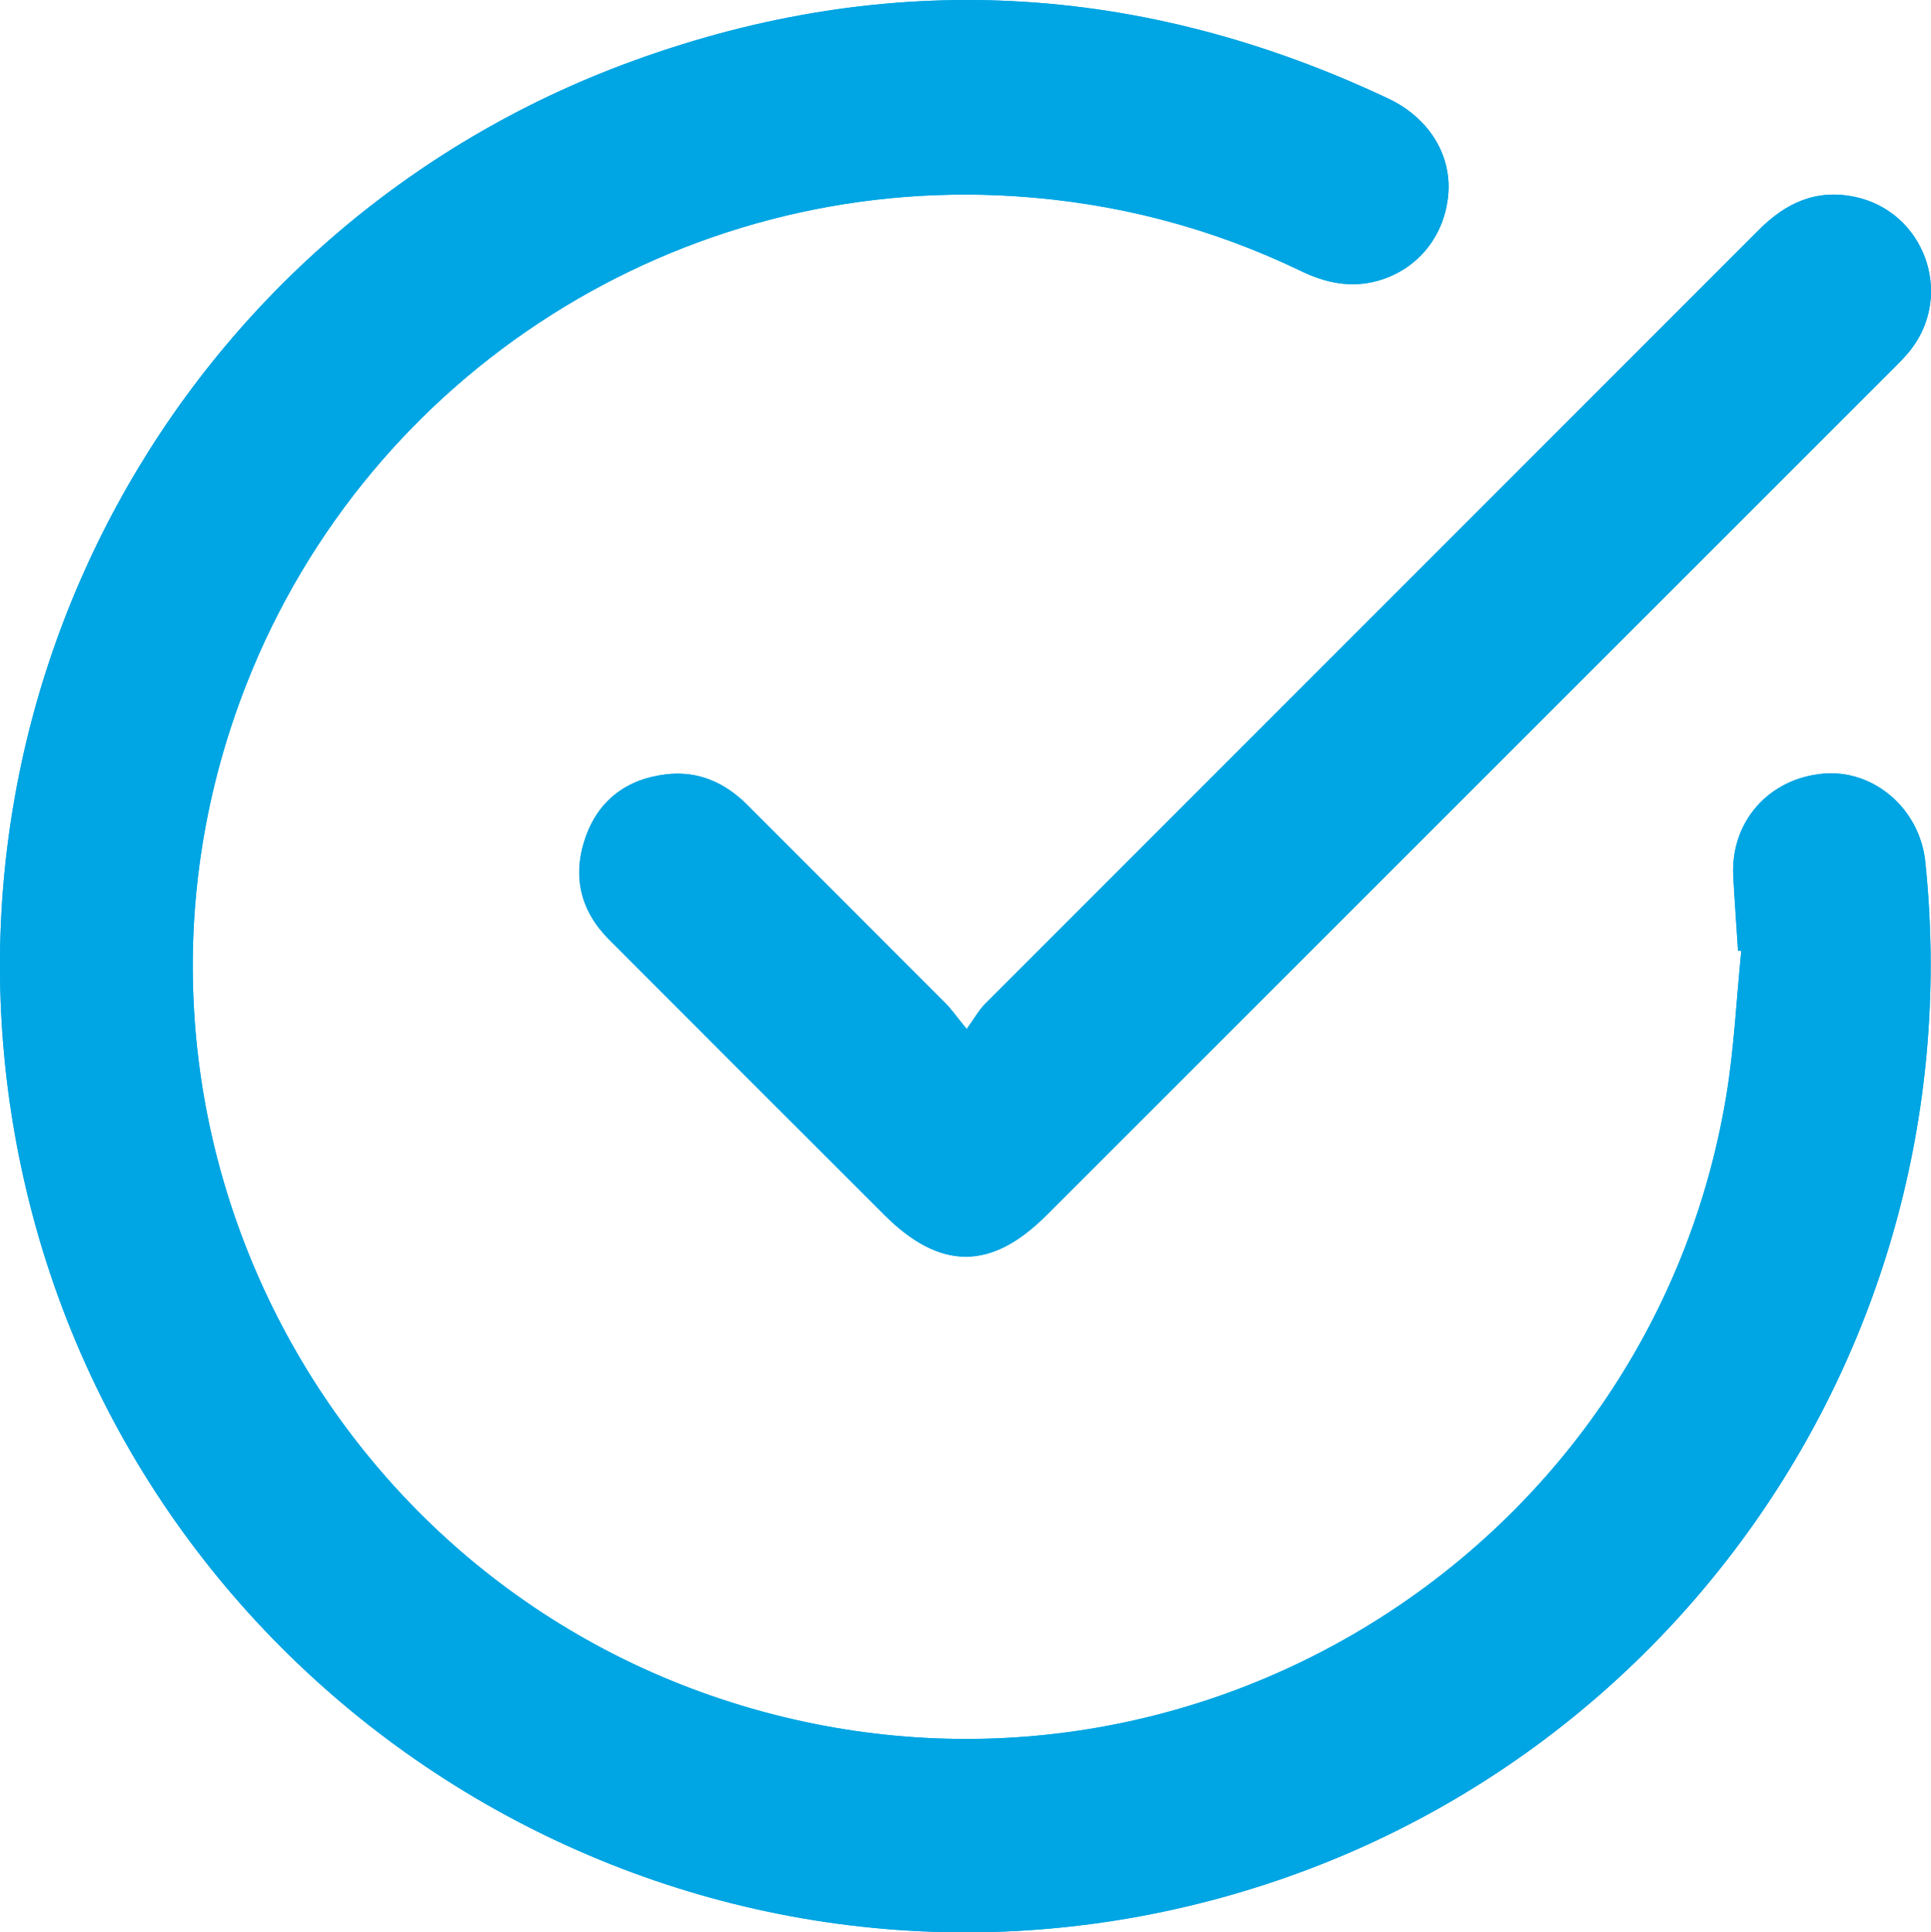 <?xml version="1.0" encoding="UTF-8"?>
<svg id="Layer_1" data-name="Layer 1" xmlns="http://www.w3.org/2000/svg" viewBox="0 0 320.14 320.33">
  <defs>
    <style>
      .cls-1 {
        fill: #00a5e3;
        stroke-width: 0px;
      }
    </style>
  </defs>
  <path class="cls-1" d="m288.15,157.6c.18.02.36.04.54.06-.82,8.06-1.18,16.2-2.52,24.18-12.33,73.67-85.57,121.03-158.05,102.35C53.63,264.98,12.72,184.79,40.92,113.26,61.27,61.62,112.76,28.99,168.16,32.52c16.67,1.06,32.51,5.17,47.54,12.41,4.1,1.98,8.26,2.85,12.69,1.62,6.67-1.85,11.19-7.49,11.73-14.46.5-6.48-3.25-12.59-9.98-15.76C189.25-2.95,147.32-5.33,104.89,10.12,29.28,37.66-13.67,116.91,3.92,195.33c19.48,86.82,106.56,141.22,193.12,120.64,78.53-18.68,130.59-92.46,122.15-173.14-.92-8.76-8.55-15.33-16.94-14.58-9.05.82-15.36,8-14.89,17,.22,4.12.52,8.23.79,12.35Zm-127.88,12.98c-1.72-2.1-2.51-3.25-3.47-4.22-10.94-10.98-21.93-21.92-32.87-32.89-3.75-3.76-8.2-5.74-13.52-5.1-6.52.78-11.2,4.28-13.36,10.52-2.19,6.33-.84,12.09,3.94,16.88,15.19,15.22,30.4,30.41,45.61,45.61,9.24,9.23,17.7,9.27,26.86.11,46.68-46.66,93.36-93.32,140.04-139.99,1.15-1.15,2.33-2.29,3.32-3.57,7.19-9.29,2.12-22.94-9.36-25.3-6.38-1.32-11.4,1.01-15.85,5.48-42.76,42.81-85.56,85.56-128.33,128.36-.96.96-1.63,2.21-3,4.11Z"/>
  <path class="cls-1" d="m288.15,157.6c-.26-4.12-.57-8.23-.79-12.35-.47-8.99,5.84-16.18,14.89-17,8.39-.76,16.02,5.81,16.94,14.58,8.43,80.68-43.62,154.47-122.15,173.14C110.49,336.56,23.4,282.16,3.92,195.33-13.67,116.91,29.28,37.66,104.89,10.12c42.42-15.45,84.36-13.07,125.25,6.21,6.73,3.17,10.48,9.28,9.98,15.76-.54,6.97-5.06,12.62-11.73,14.46-4.43,1.23-8.59.36-12.69-1.62-15.02-7.24-30.87-11.35-47.54-12.41-55.41-3.53-106.89,29.1-127.25,80.74-28.2,71.53,12.71,151.71,87.21,170.92,72.49,18.69,145.73-28.67,158.05-102.35,1.33-7.98,1.7-16.11,2.52-24.18-.18-.02-.36-.04-.54-.06Z"/>
  <path class="cls-1" d="m160.27,170.57c1.38-1.91,2.04-3.15,3-4.11,42.77-42.8,85.57-85.55,128.33-128.36,4.46-4.46,9.48-6.79,15.85-5.48,11.48,2.37,16.54,16.01,9.36,25.3-.99,1.28-2.17,2.42-3.32,3.57-46.68,46.67-93.36,93.33-140.04,139.99-9.16,9.16-17.63,9.12-26.86-.11-15.21-15.2-30.42-30.39-45.61-45.61-4.78-4.79-6.13-10.55-3.94-16.88,2.16-6.24,6.84-9.74,13.36-10.52,5.31-.64,9.77,1.34,13.52,5.1,10.95,10.97,21.93,21.91,32.87,32.89.97.97,1.75,2.12,3.47,4.22Z"/>
</svg>